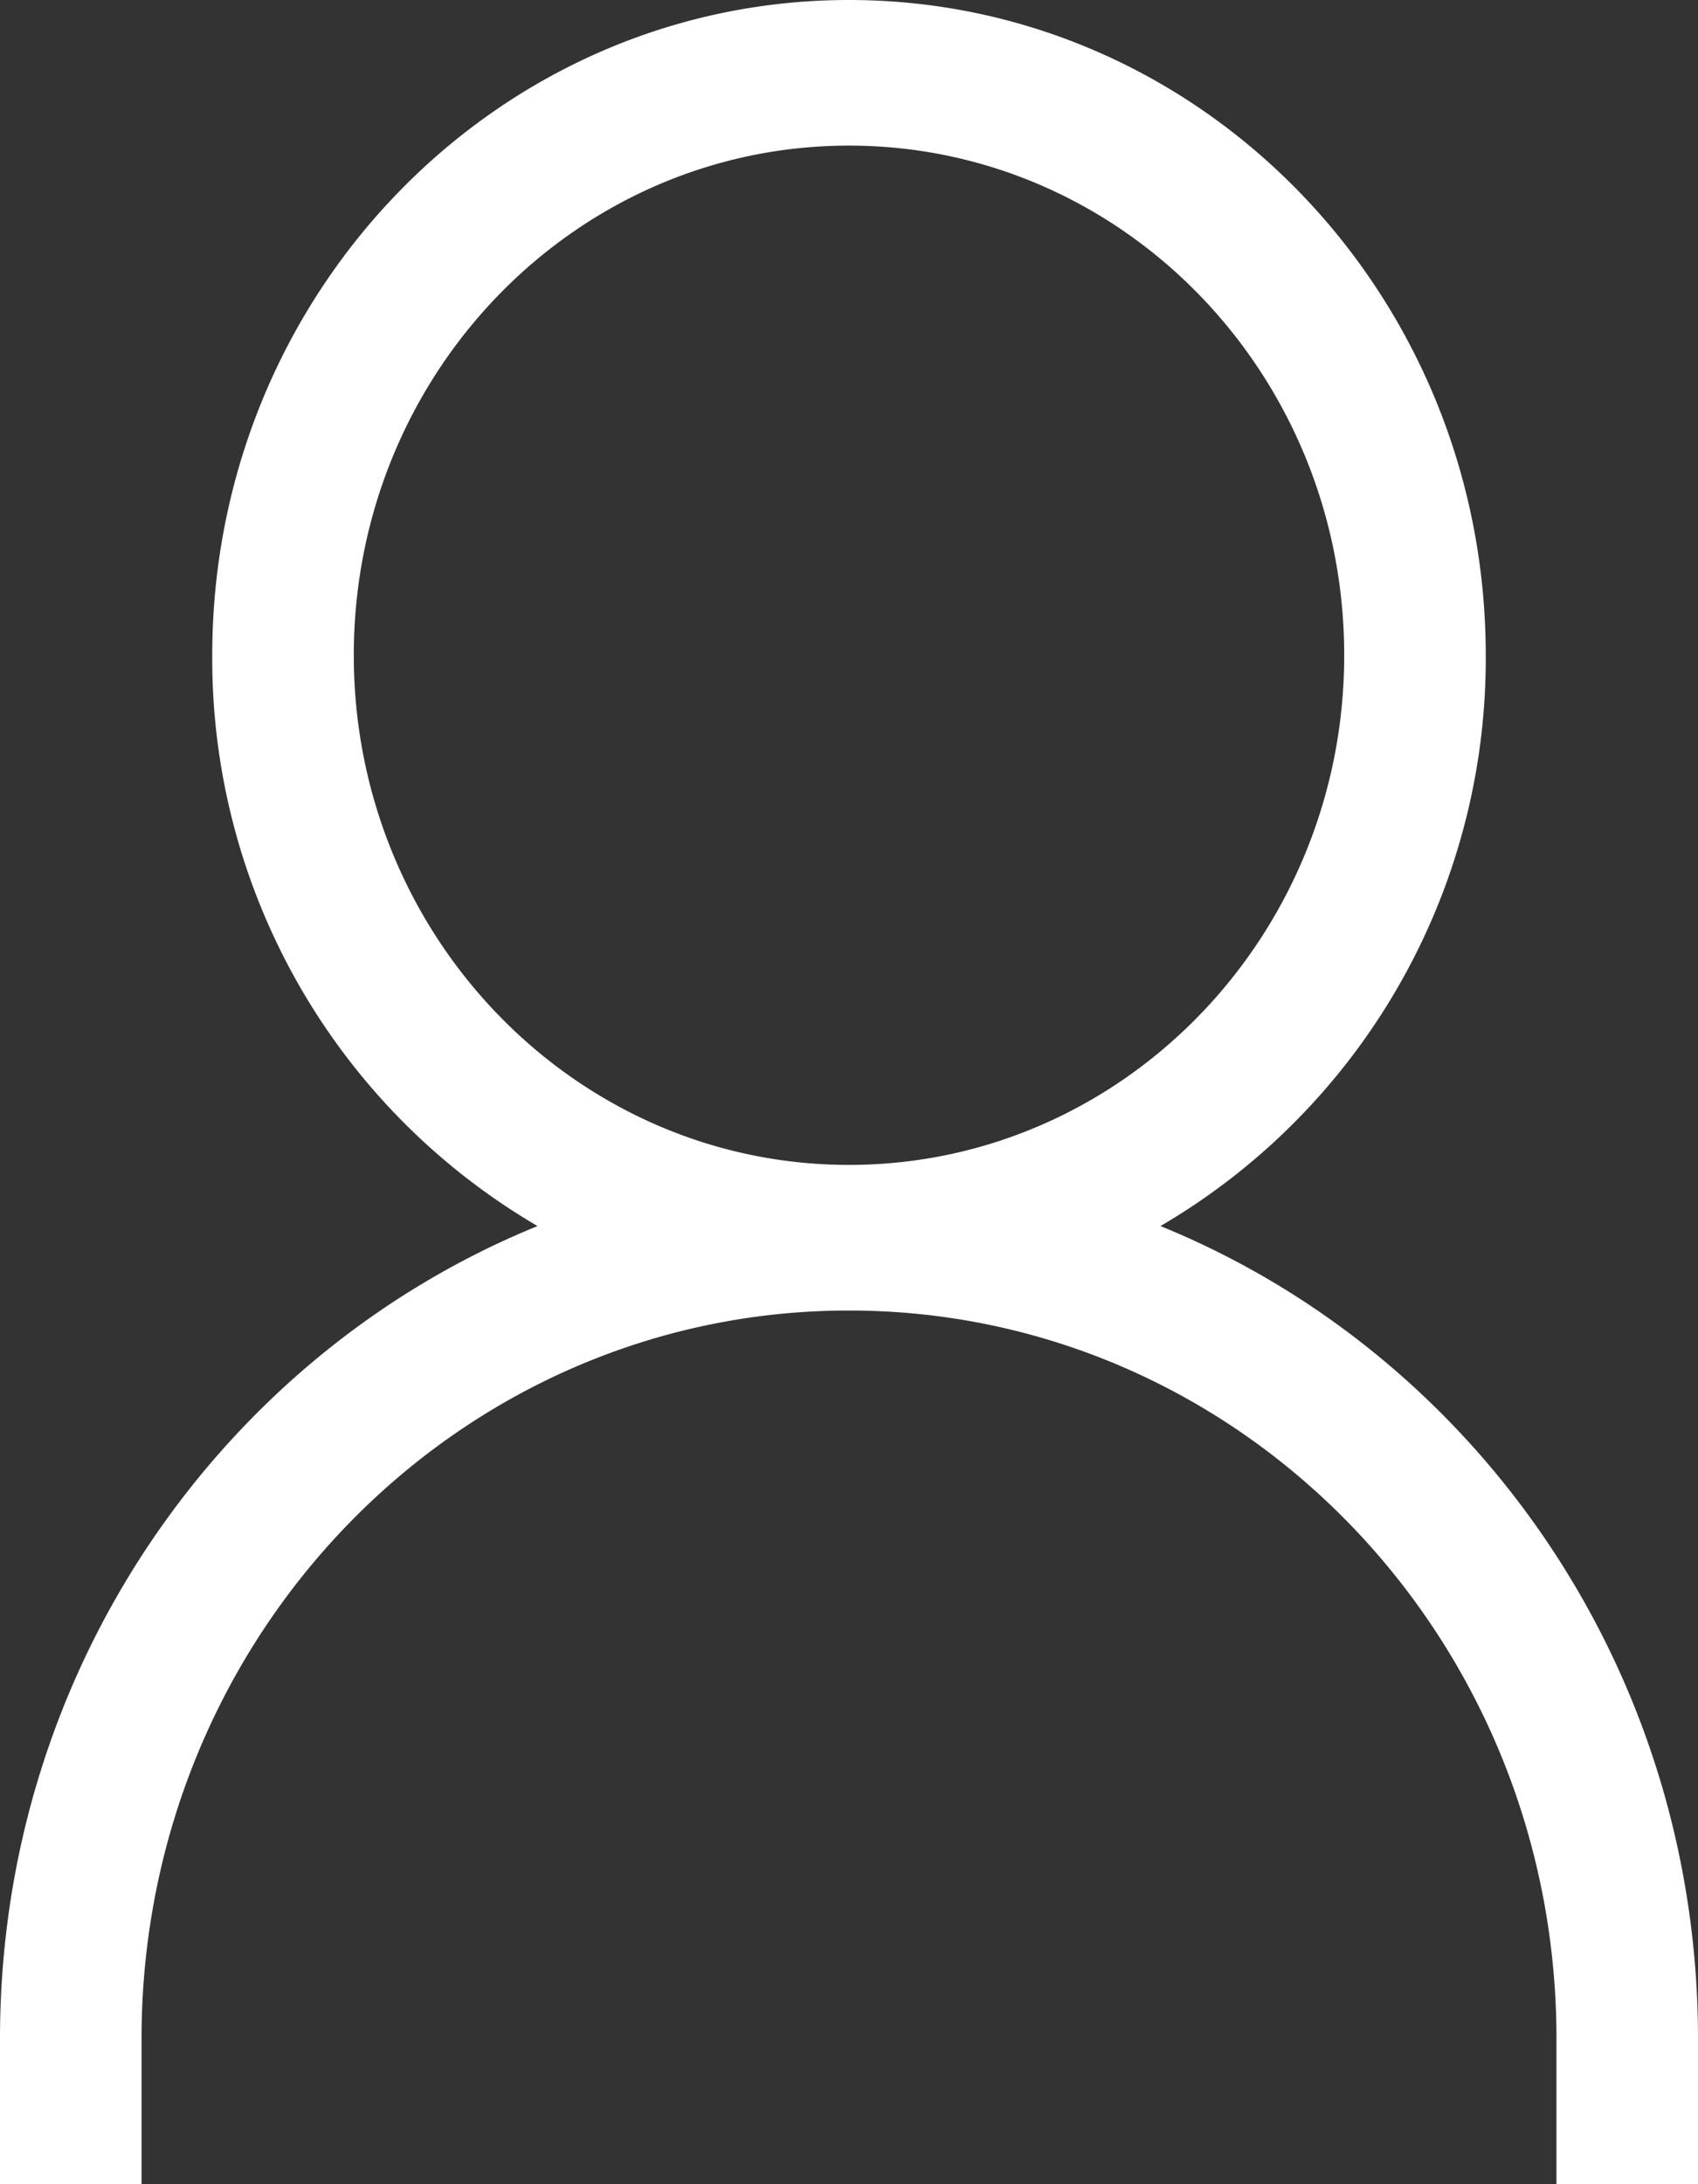 <svg class="svg-Icon" viewBox="0 0 14 18" xmlns="http://www.w3.org/2000/svg"><rect x="0" y="0" width="14" height="18" fill="#333333" stroke="none"/><path d="M2.917 5.4c0-2.322 1.828-4.2 4.083-4.2s4.083 1.878 4.083 4.2c0 2.316-1.828 4.2-4.083 4.2S2.917 7.716 2.917 5.4zm6.651 4.704A5.415 5.415 0 0 0 12.25 5.4C12.25 2.418 9.9 0 7 0S1.75 2.418 1.75 5.4a5.415 5.415 0 0 0 2.682 4.704C1.838 11.16 0 13.758 0 16.8V18h1.167v-1.2c0-3.318 2.611-6 5.833-6 3.221 0 5.833 2.682 5.833 6V18H14v-1.2c0-3.042-1.838-5.64-4.432-6.696z" fill="#FFF" fill-rule="evenodd"></path></svg>